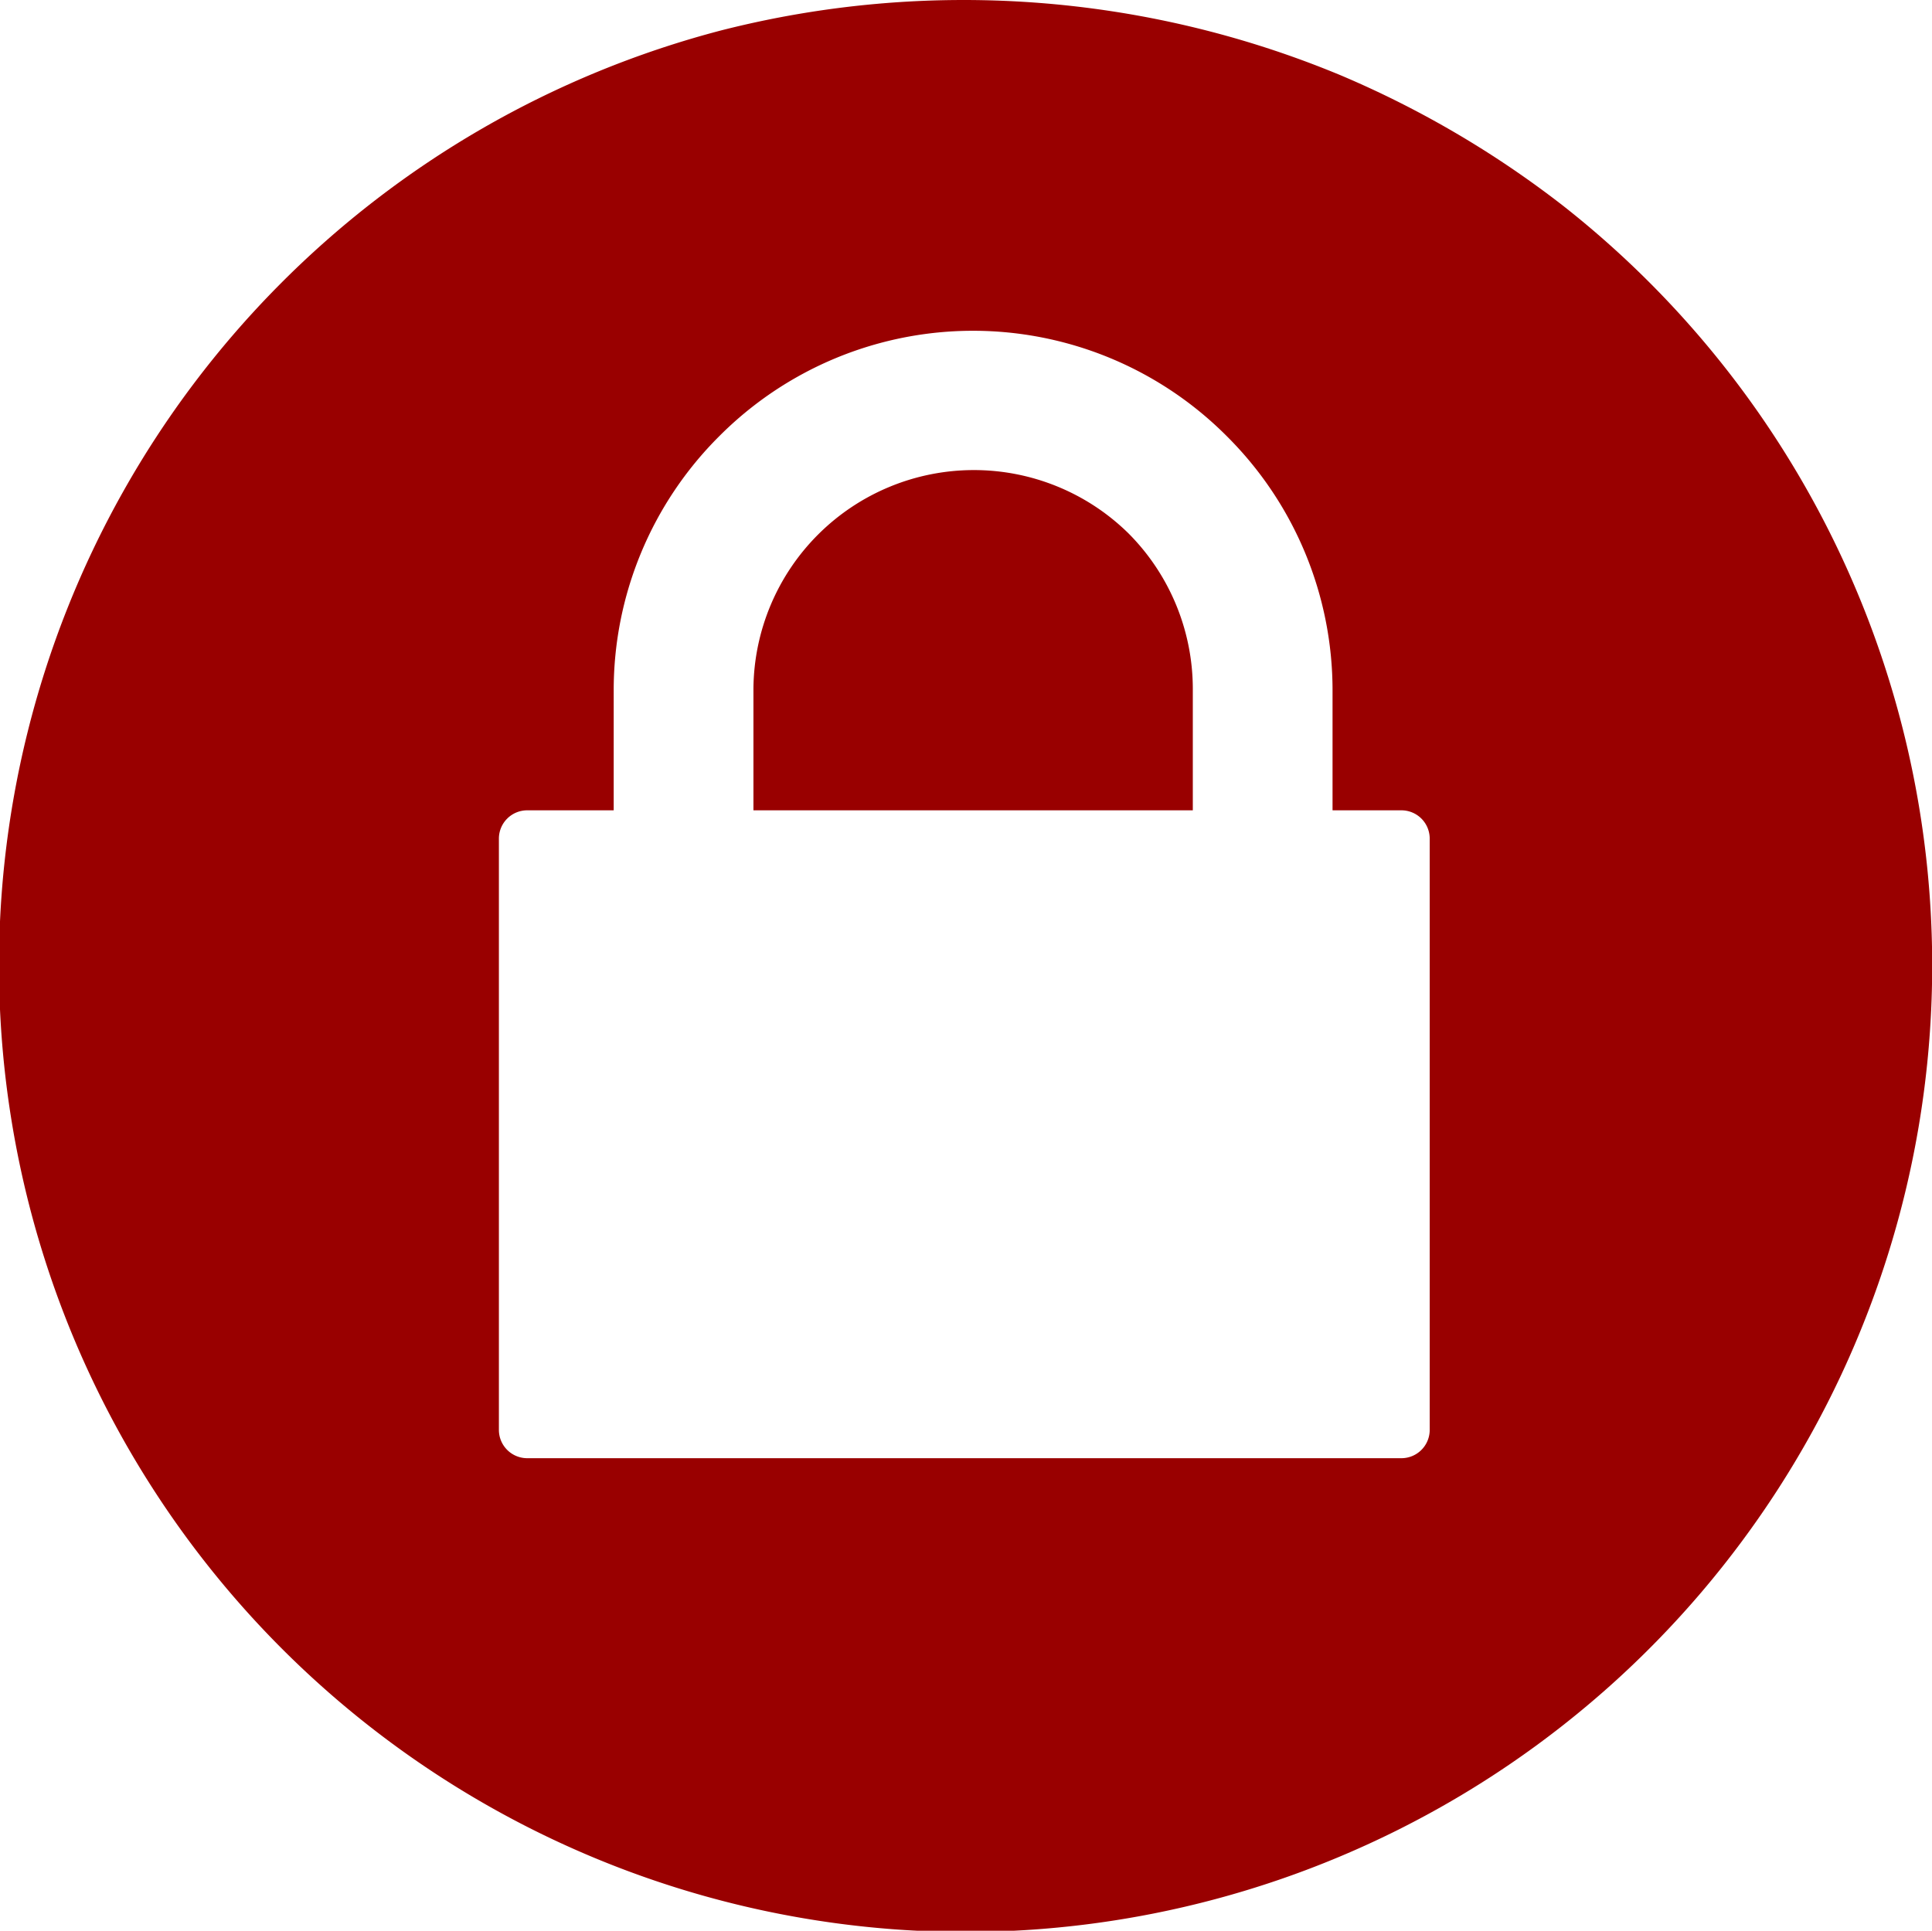 <svg xmlns="http://www.w3.org/2000/svg" viewBox="0 0 113.93 113.87">
  <title>Asset 2</title>
  <g id="Layer_2" data-name="Layer 2">
    <g id="Layer_1-2" data-name="Layer 1">
      <path d="M31.08,47.79h5.11V40.73a21.13,21.13,0,0,1,6.22-15h0a21.12,21.12,0,0,1,29.94,0h0a21.14,21.14,0,0,1,6.23,15v7.06h4.07a1.67,1.67,0,0,1,1.66,1.66V84.33A1.67,1.67,0,0,1,82.65,86H31.08a1.67,1.67,0,0,1-1.66-1.66V49.45a1.67,1.67,0,0,1,1.66-1.66Zm13.35,0H70.34V40.61a13,13,0,0,0-3.8-9.16h0a13,13,0,0,0-22.11,9.16v7.18ZM92.22,12.17A58.61,58.61,0,0,0,79.06,4.44,57.9,57.9,0,0,0,42.54,1.79,57,57,0,1,0,92.22,12.17Z" style="fill: #900;fill-rule: evenodd"/>
    </g>
  </g>
</svg>
